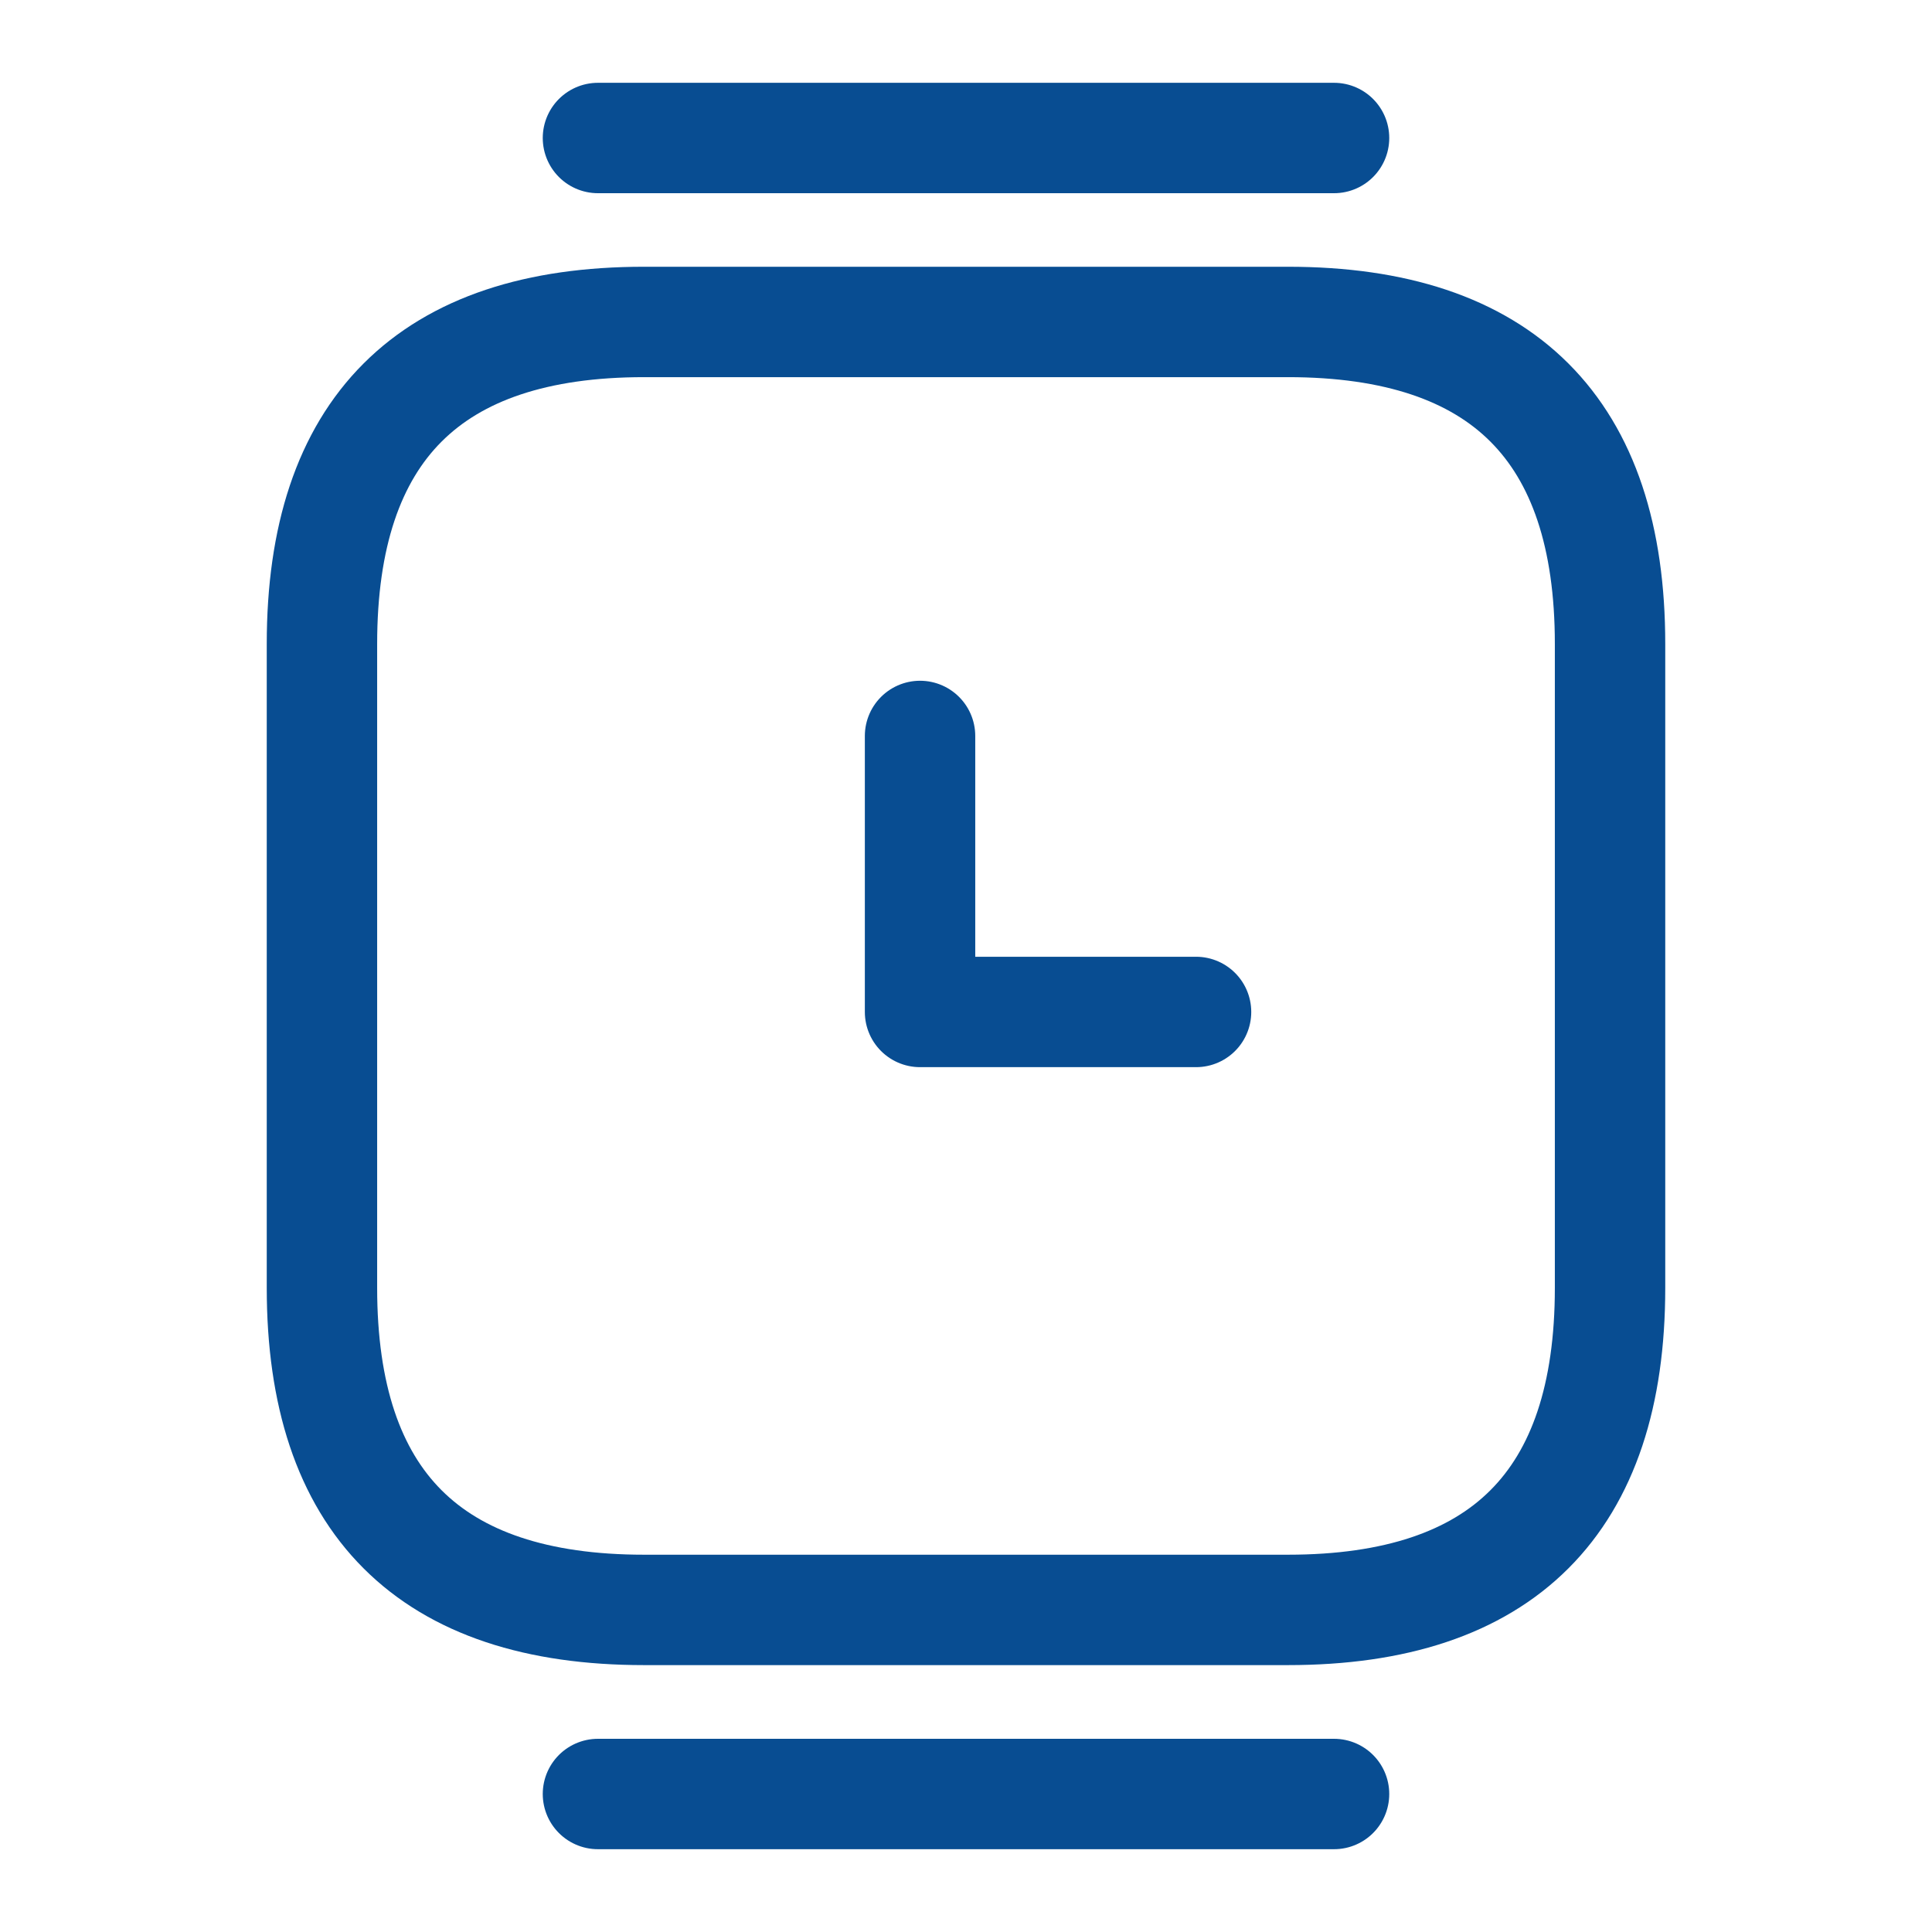 <svg width="14" height="14" viewBox="0 0 14 14" fill="none" xmlns="http://www.w3.org/2000/svg">
<path d="M4.667 11.666H9.333C10.887 11.666 11.667 10.886 11.667 9.333V4.666C11.667 3.113 10.887 2.333 9.333 2.333H4.667C3.113 2.333 2.333 3.113 2.333 4.666V9.333C2.333 10.886 3.113 11.666 4.667 11.666Z" stroke="#084D92" stroke-width="0.8" stroke-miterlimit="10" stroke-linecap="round" stroke-linejoin="round"/>
<path d="M9.667 1H4.333" stroke="#084D92" stroke-width="0.8" stroke-miterlimit="10" stroke-linecap="round" stroke-linejoin="round"/>
<path d="M9.667 13H4.333" stroke="#084D92" stroke-width="0.8" stroke-miterlimit="10" stroke-linecap="round" stroke-linejoin="round"/>
<path d="M6.667 5.333V7.333H8.667" stroke="#084D92" stroke-width="0.8" stroke-miterlimit="10" stroke-linecap="round" stroke-linejoin="round"/>
</svg>
